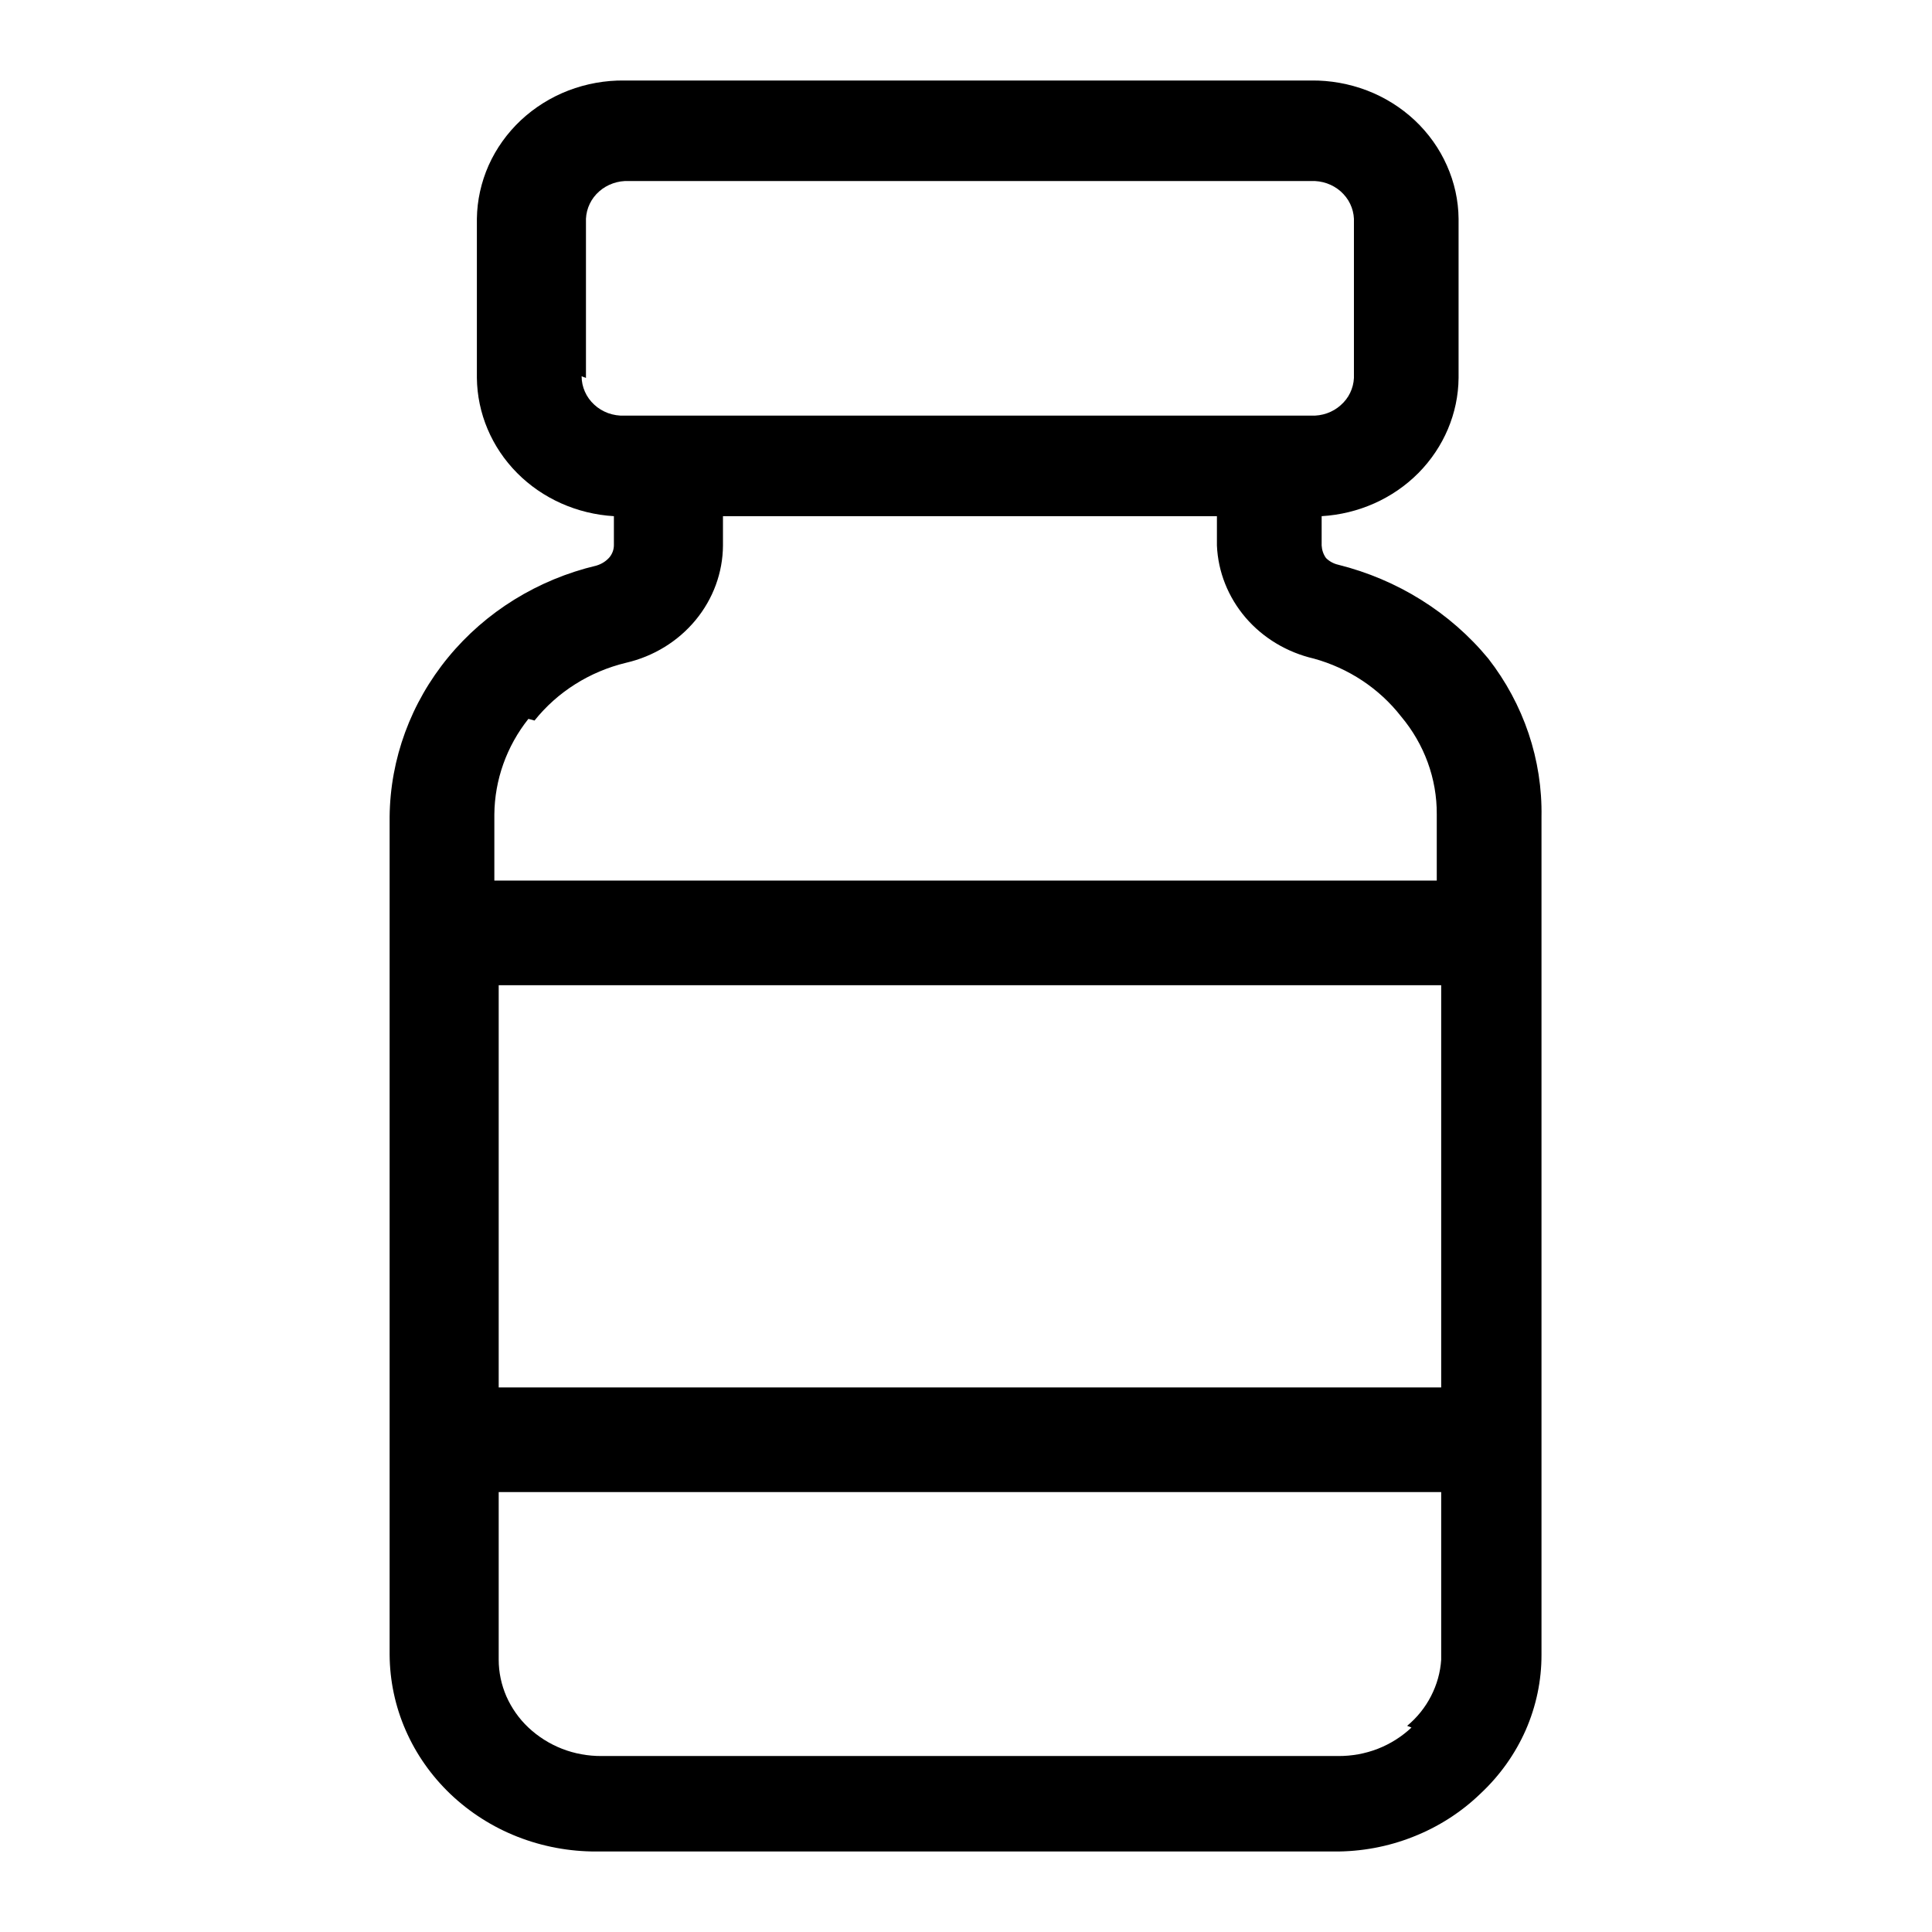 <svg width="24" height="24" viewBox="0 0 24 24" fill="none" xmlns="http://www.w3.org/2000/svg">
<path d="M18.488 8.181C18.015 7.608 17.36 7.199 16.623 7.015C16.566 7.002 16.513 6.973 16.472 6.932C16.439 6.886 16.421 6.832 16.418 6.776V6.412C16.875 6.385 17.305 6.194 17.621 5.875C17.936 5.556 18.115 5.134 18.119 4.695V2.717C18.117 2.489 18.067 2.264 17.973 2.054C17.88 1.844 17.744 1.654 17.574 1.494C17.404 1.335 17.203 1.209 16.982 1.124C16.761 1.04 16.525 0.997 16.287 1H7.756C7.518 0.997 7.282 1.04 7.062 1.124C6.841 1.209 6.64 1.335 6.47 1.494C6.3 1.654 6.164 1.844 6.07 2.054C5.977 2.264 5.927 2.489 5.924 2.717V4.695C5.929 5.134 6.107 5.556 6.423 5.875C6.739 6.194 7.169 6.385 7.626 6.412V6.776C7.625 6.829 7.606 6.88 7.572 6.922C7.53 6.971 7.473 7.007 7.409 7.026C6.681 7.199 6.033 7.599 5.568 8.165C5.103 8.73 4.847 9.427 4.84 10.148V20.554C4.842 20.877 4.909 21.196 5.039 21.493C5.169 21.791 5.359 22.061 5.597 22.288C5.836 22.515 6.118 22.695 6.429 22.817C6.74 22.939 7.073 23.001 7.409 23H16.569C16.907 23.003 17.243 22.941 17.555 22.817C17.868 22.694 18.152 22.512 18.39 22.282C18.631 22.057 18.822 21.789 18.953 21.492C19.083 21.195 19.15 20.876 19.149 20.554V10.148C19.162 9.44 18.929 8.748 18.488 8.181V8.181ZM7.279 4.695V2.717C7.282 2.653 7.298 2.59 7.326 2.532C7.354 2.473 7.394 2.421 7.444 2.377C7.493 2.334 7.551 2.3 7.614 2.278C7.677 2.256 7.743 2.246 7.81 2.249H16.287C16.354 2.246 16.421 2.256 16.484 2.278C16.547 2.3 16.605 2.334 16.654 2.377C16.703 2.421 16.744 2.473 16.772 2.532C16.8 2.59 16.816 2.653 16.819 2.717V4.695C16.816 4.759 16.8 4.822 16.772 4.88C16.744 4.939 16.703 4.991 16.654 5.034C16.605 5.078 16.547 5.112 16.484 5.134C16.421 5.156 16.354 5.166 16.287 5.163H7.756C7.687 5.166 7.619 5.155 7.554 5.132C7.49 5.108 7.431 5.073 7.382 5.027C7.332 4.981 7.293 4.927 7.266 4.866C7.239 4.805 7.225 4.74 7.225 4.674L7.279 4.695ZM6.64 8.951C6.924 8.595 7.325 8.342 7.778 8.233C8.119 8.154 8.423 7.967 8.641 7.703C8.859 7.439 8.979 7.113 8.981 6.776V6.412H15.117V6.776C15.131 7.104 15.256 7.418 15.473 7.672C15.69 7.925 15.988 8.104 16.32 8.181C16.753 8.3 17.134 8.553 17.404 8.899C17.694 9.244 17.851 9.674 17.848 10.116V10.939H6.141V10.116C6.145 9.688 6.293 9.271 6.564 8.93L6.64 8.951ZM17.903 12.239V17.235H6.195V12.239H17.903ZM17.534 21.46C17.414 21.573 17.272 21.663 17.116 21.724C16.959 21.785 16.792 21.815 16.623 21.814H7.474C7.306 21.815 7.138 21.785 6.982 21.724C6.826 21.663 6.684 21.573 6.564 21.46C6.447 21.35 6.355 21.218 6.291 21.074C6.228 20.929 6.195 20.774 6.195 20.617V18.535H17.903V20.617C17.893 20.774 17.85 20.927 17.777 21.069C17.705 21.21 17.604 21.336 17.48 21.439L17.534 21.46Z" fill="black"/>
</svg>
